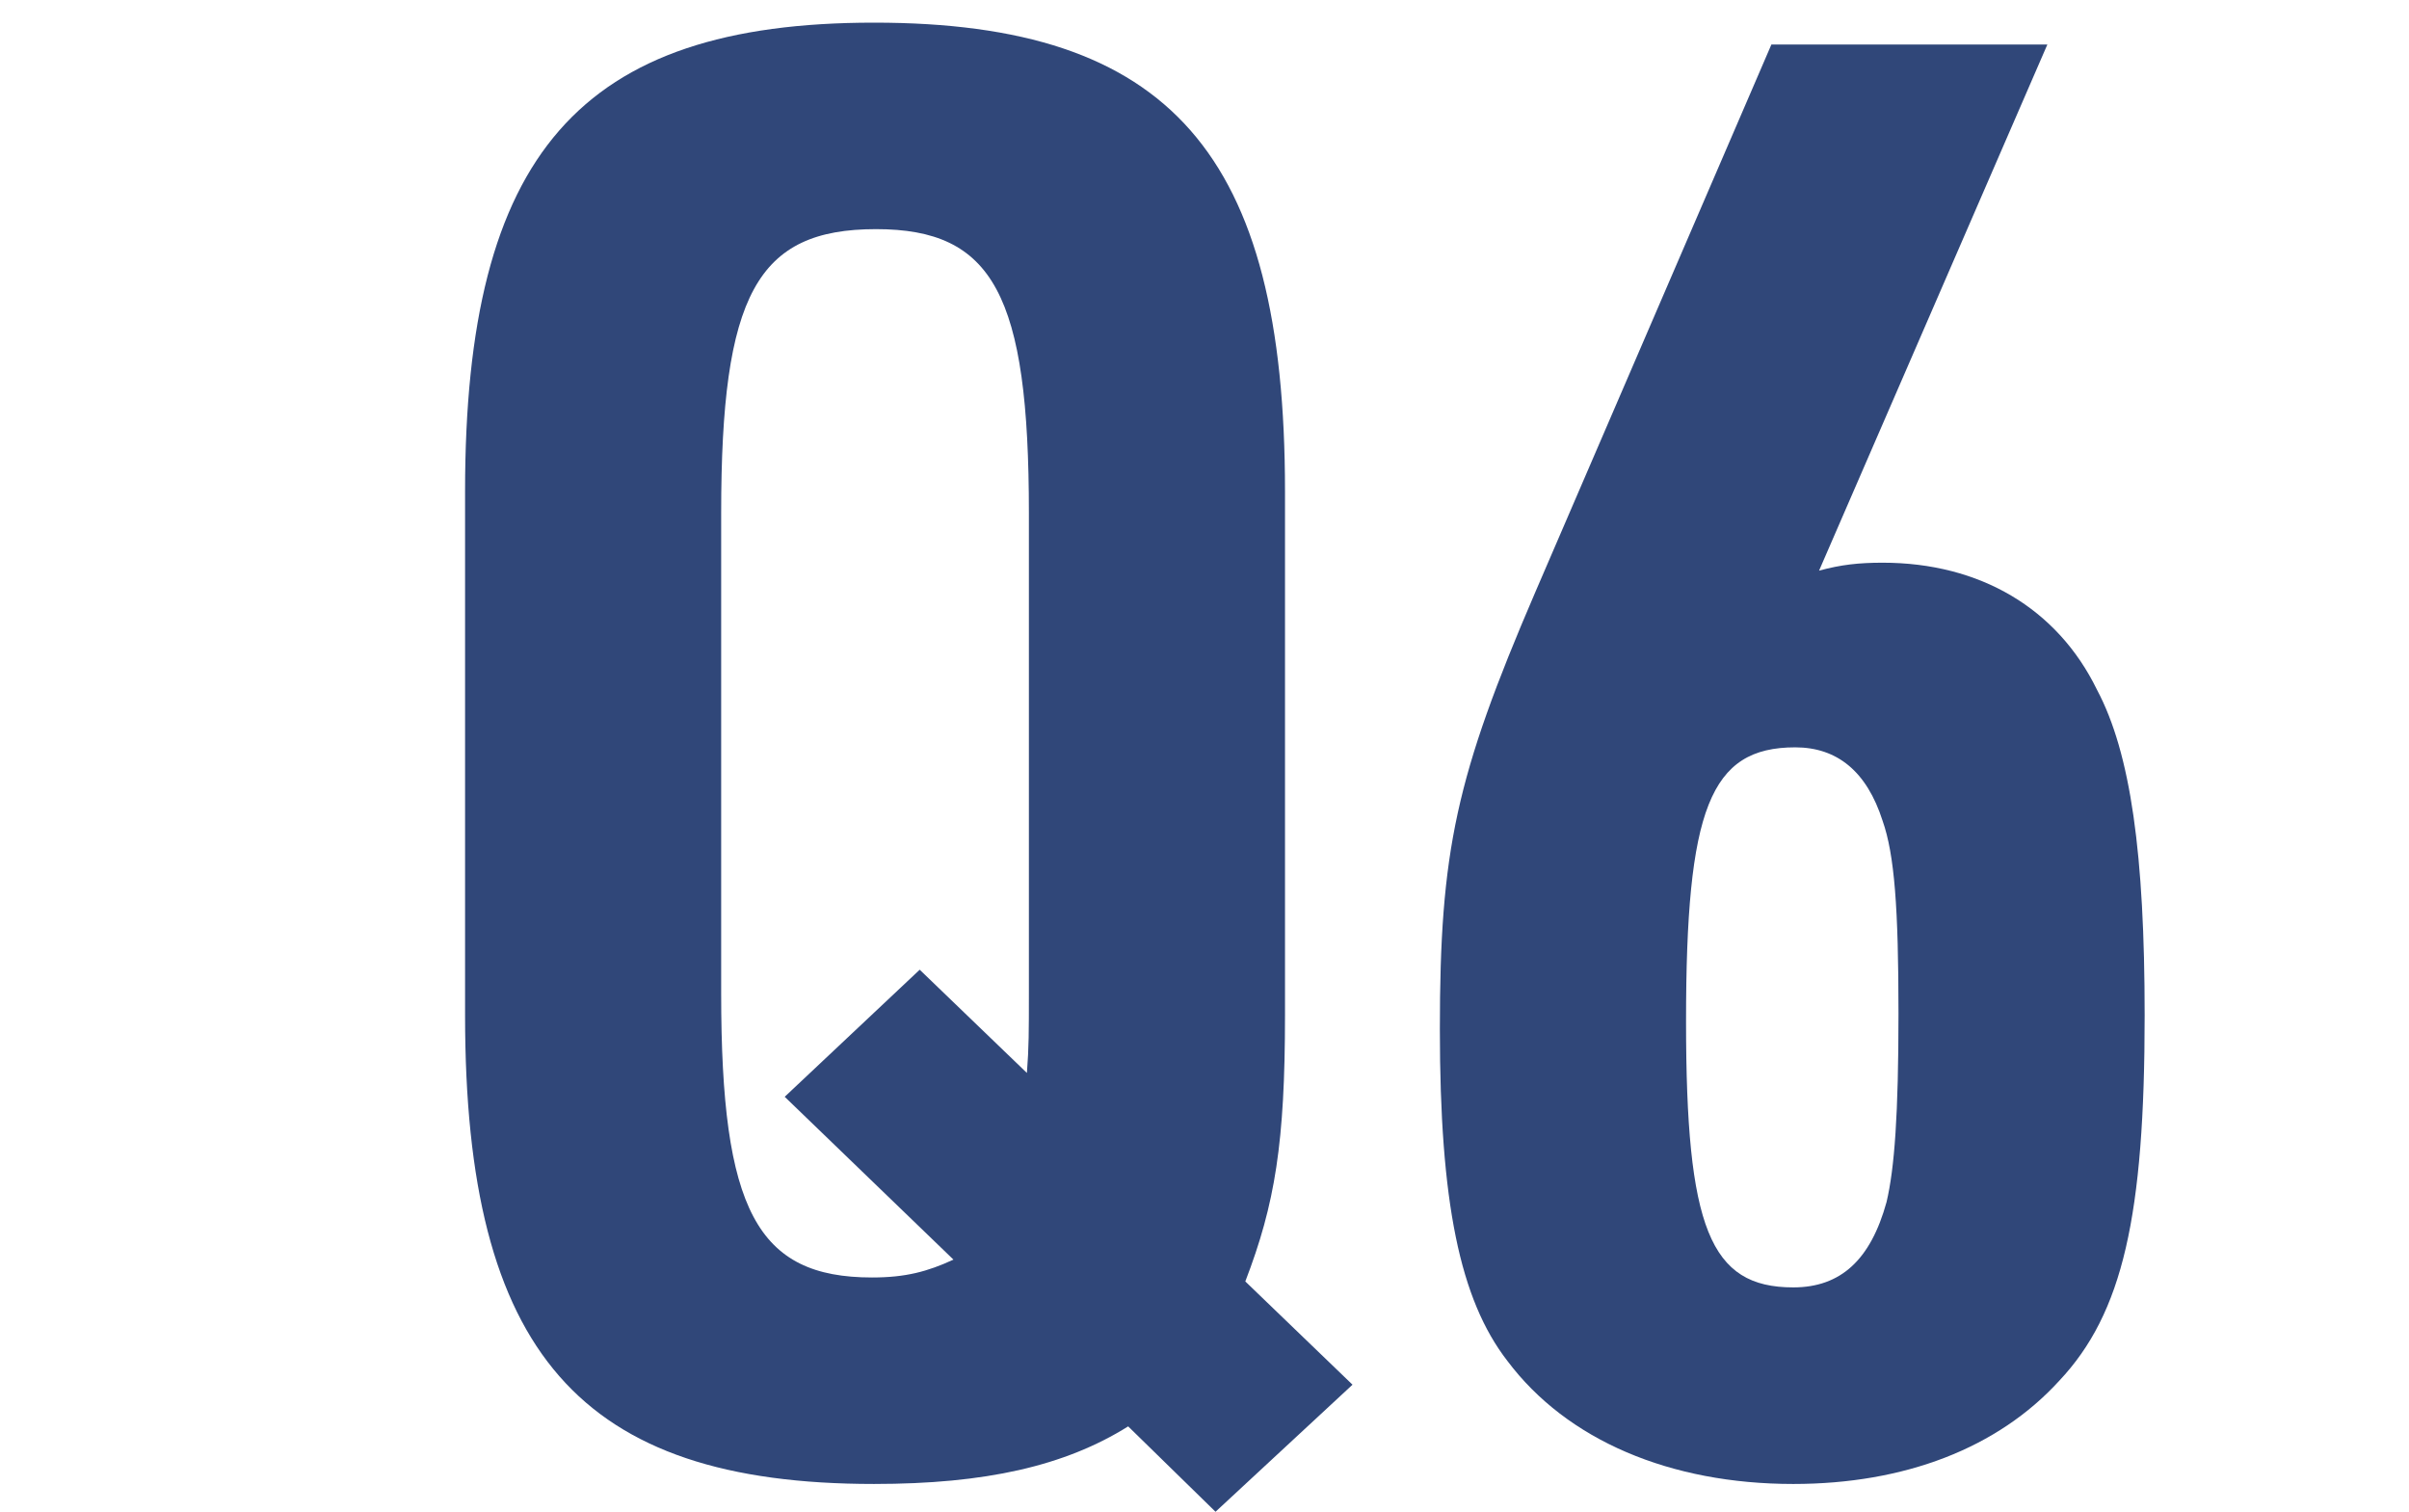 <?xml version="1.0" encoding="utf-8"?>
<!-- Generator: Adobe Illustrator 25.1.0, SVG Export Plug-In . SVG Version: 6.00 Build 0)  -->
<svg version="1.1" xmlns="http://www.w3.org/2000/svg" xmlns:xlink="http://www.w3.org/1999/xlink" x="0px" y="0px" width="290px"
	 height="182px" viewBox="0 0 290 182" style="enable-background:new 0 0 290 182;" xml:space="preserve">
<style type="text/css">
	.st0{fill:#304779;}
</style>
<g id="レイヤー_6">
	<g>
		<path class="st0" d="M135.811,171.698c-7.648,4.78-17.208,6.931-30.592,6.931c-35.372,0-49.233-15.773-49.233-56.403V59.13
			c0-40.63,13.862-56.404,49.233-56.404c35.611,0,49.472,15.774,49.472,56.404v63.096c0,15.296-1.194,22.704-4.779,32.025
			l12.906,12.429l-16.491,15.295L135.811,171.698z M94.464,132.024l16.252-15.296l12.906,12.428c0.239-3.107,0.239-5.02,0.239-9.561
			V61.759c0-26.29-4.302-34.177-18.403-34.177c-14.34,0-18.642,7.887-18.642,34.177v57.837c0,26.051,4.302,34.178,18.164,34.178
			c4.063,0,6.692-0.717,9.799-2.151L94.464,132.024z"/>
		<path class="st0" d="M218.982,68.69c2.629-0.717,4.779-0.956,7.648-0.956c11.711,0,21.031,5.497,25.811,15.296
			c4.064,7.648,5.736,19.837,5.736,39.196c0,24.139-2.629,35.85-10.277,43.976c-7.408,8.126-18.641,12.428-32.025,12.428
			c-14.818,0-27.246-5.258-34.416-14.818c-5.734-7.408-8.125-19.119-8.125-39.912c0-21.51,1.912-30.354,11.471-52.58l28.441-65.964
			h33.221L218.982,68.69z M202.969,122.942c0,24.856,2.869,32.026,12.906,32.026c5.736,0,9.322-3.347,11.232-10.277
			c0.957-4.063,1.436-10.516,1.436-22.705c0-12.667-0.479-19.119-1.912-23.183c-1.912-5.976-5.498-8.843-10.516-8.843
			C205.838,89.961,202.969,97.369,202.969,122.942z"/>
	</g>
</g>
</svg>
